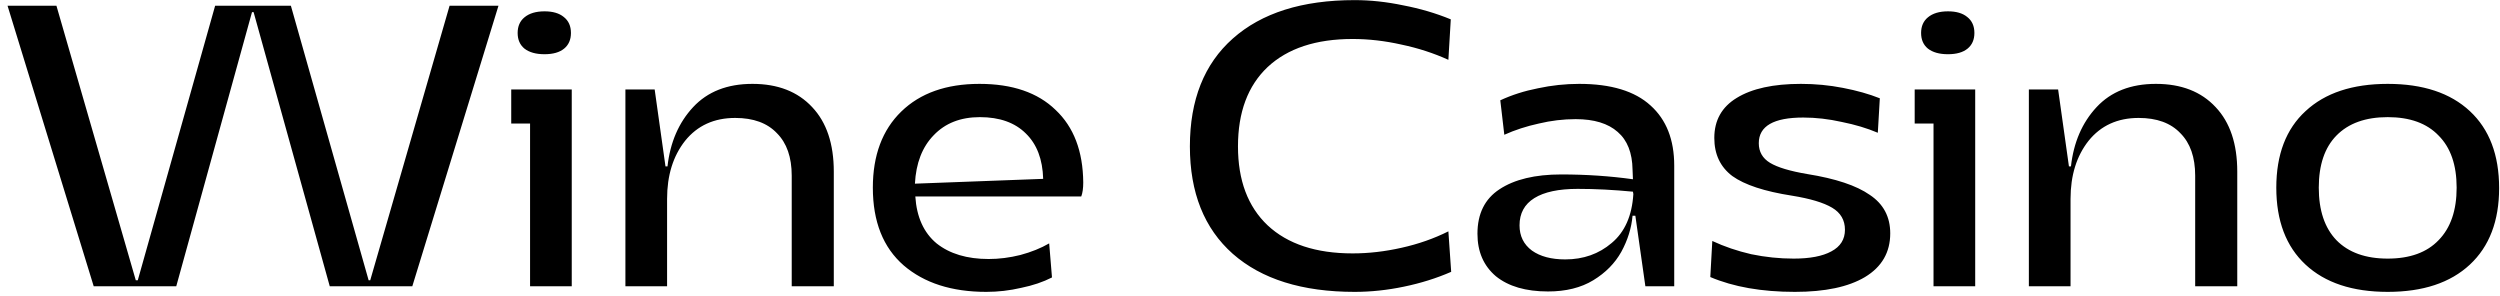 <?xml version="1.0" encoding="UTF-8"?> <svg xmlns="http://www.w3.org/2000/svg" width="262" height="31" viewBox="0 0 262 31" fill="none"> <path d="M0.79 0.6H5.914L14.23 29.37H14.44L22.546 0.6H30.484L38.632 29.37H38.8L47.116 0.6H52.24L43.21 30H34.558L26.578 1.272H26.41L18.472 30H9.82L0.79 0.6ZM59.919 30H55.551V12.948H53.577V9.378H59.919V30ZM57.063 5.682C56.167 5.682 55.467 5.486 54.963 5.094C54.487 4.702 54.249 4.156 54.249 3.456C54.249 2.756 54.487 2.21 54.963 1.818C55.467 1.398 56.167 1.188 57.063 1.188C57.931 1.188 58.603 1.384 59.079 1.776C59.583 2.168 59.835 2.728 59.835 3.456C59.835 4.156 59.597 4.702 59.121 5.094C58.645 5.486 57.959 5.682 57.063 5.682ZM68.609 9.378L69.743 17.442H69.953C70.233 14.922 71.129 12.85 72.641 11.226C74.153 9.602 76.225 8.79 78.856 8.79C81.516 8.79 83.603 9.602 85.115 11.226C86.626 12.822 87.382 15.076 87.382 17.988V30H82.972V18.408C82.972 16.476 82.454 14.992 81.418 13.956C80.41 12.892 78.954 12.36 77.05 12.36C74.838 12.36 73.088 13.158 71.8 14.754C70.54 16.35 69.91 18.38 69.91 20.844V30H65.543V9.378H68.609ZM103.36 30.588C99.748 30.588 96.864 29.664 94.708 27.816C92.552 25.94 91.474 23.224 91.474 19.668C91.474 16.28 92.468 13.62 94.456 11.688C96.444 9.756 99.174 8.79 102.646 8.79C106.09 8.79 108.75 9.7 110.626 11.52C112.53 13.312 113.496 15.846 113.524 19.122C113.524 19.738 113.454 20.228 113.314 20.592H95.926C96.066 22.748 96.808 24.386 98.152 25.506C99.524 26.598 101.344 27.144 103.612 27.144C104.704 27.144 105.81 27.004 106.93 26.724C108.078 26.416 109.086 26.01 109.954 25.506L110.248 29.076C109.324 29.552 108.246 29.916 107.014 30.168C105.81 30.448 104.592 30.588 103.36 30.588ZM109.324 18.744C109.268 16.7 108.666 15.118 107.518 13.998C106.37 12.85 104.76 12.276 102.688 12.276C100.672 12.276 99.062 12.906 97.858 14.166C96.654 15.398 95.996 17.092 95.884 19.248L109.324 18.744ZM129.74 15.342C129.74 18.898 130.776 21.656 132.848 23.616C134.948 25.576 137.916 26.556 141.752 26.556C143.432 26.556 145.14 26.36 146.876 25.968C148.64 25.576 150.278 25.002 151.79 24.246L152.084 28.488C150.544 29.16 148.892 29.678 147.128 30.042C145.392 30.406 143.67 30.588 141.962 30.588C136.474 30.588 132.218 29.258 129.194 26.598C126.198 23.938 124.7 20.186 124.7 15.342C124.7 10.47 126.198 6.704 129.194 4.044C132.218 1.356 136.474 0.012 141.962 0.012C143.614 0.012 145.308 0.194 147.044 0.558C148.808 0.894 150.474 1.384 152.042 2.028L151.79 6.27C150.25 5.57 148.612 5.038 146.876 4.674C145.14 4.282 143.432 4.086 141.752 4.086C137.916 4.086 134.948 5.066 132.848 7.026C130.776 8.986 129.74 11.758 129.74 15.342ZM171.385 22.608H171.091C170.979 23.896 170.587 25.156 169.915 26.388C169.243 27.592 168.263 28.586 166.975 29.37C165.687 30.154 164.105 30.546 162.229 30.546C159.905 30.546 158.085 30.014 156.769 28.95C155.481 27.858 154.837 26.374 154.837 24.498C154.837 22.398 155.607 20.844 157.147 19.836C158.715 18.8 160.871 18.282 163.615 18.282C166.219 18.282 168.725 18.45 171.133 18.786L171.091 17.778C171.063 16.014 170.545 14.698 169.537 13.83C168.529 12.934 167.059 12.486 165.127 12.486C163.839 12.486 162.551 12.64 161.263 12.948C159.975 13.228 158.771 13.62 157.651 14.124L157.231 10.512C158.435 9.952 159.751 9.532 161.179 9.252C162.607 8.944 164.049 8.79 165.505 8.79C168.837 8.79 171.329 9.546 172.981 11.058C174.633 12.542 175.459 14.642 175.459 17.358V30H172.435L171.385 22.608ZM159.247 23.616C159.247 24.736 159.681 25.618 160.549 26.262C161.417 26.878 162.579 27.186 164.035 27.186C165.939 27.186 167.563 26.612 168.907 25.464C170.279 24.316 171.035 22.608 171.175 20.34L171.133 20.088C169.117 19.892 167.185 19.794 165.337 19.794C163.349 19.794 161.837 20.116 160.801 20.76C159.765 21.404 159.247 22.356 159.247 23.616ZM179.659 14.46C179.659 12.612 180.443 11.212 182.011 10.26C183.607 9.28 185.847 8.79 188.731 8.79C190.243 8.79 191.713 8.93 193.141 9.21C194.597 9.49 195.885 9.854 197.005 10.302L196.795 13.914C195.675 13.438 194.415 13.06 193.015 12.78C191.643 12.472 190.299 12.318 188.983 12.318C185.875 12.318 184.321 13.214 184.321 15.006C184.321 15.902 184.713 16.588 185.497 17.064C186.281 17.54 187.583 17.932 189.403 18.24C192.371 18.716 194.555 19.444 195.955 20.424C197.383 21.376 198.097 22.72 198.097 24.456C198.097 26.444 197.215 27.97 195.451 29.034C193.715 30.07 191.265 30.588 188.101 30.588C184.629 30.588 181.675 30.07 179.239 29.034L179.449 25.254C180.709 25.842 182.067 26.304 183.523 26.64C185.007 26.948 186.491 27.102 187.975 27.102C189.683 27.102 190.999 26.85 191.923 26.346C192.875 25.842 193.351 25.086 193.351 24.078C193.351 23.07 192.903 22.3 192.007 21.768C191.111 21.236 189.711 20.816 187.807 20.508C184.923 20.06 182.837 19.374 181.549 18.45C180.289 17.498 179.659 16.168 179.659 14.46ZM207.001 30H202.633V12.948H200.659V9.378H207.001V30ZM204.145 5.682C203.249 5.682 202.549 5.486 202.045 5.094C201.569 4.702 201.331 4.156 201.331 3.456C201.331 2.756 201.569 2.21 202.045 1.818C202.549 1.398 203.249 1.188 204.145 1.188C205.013 1.188 205.685 1.384 206.161 1.776C206.665 2.168 206.917 2.728 206.917 3.456C206.917 4.156 206.679 4.702 206.203 5.094C205.727 5.486 205.041 5.682 204.145 5.682ZM215.691 9.378L216.825 17.442H217.035C217.315 14.922 218.211 12.85 219.723 11.226C221.235 9.602 223.307 8.79 225.939 8.79C228.599 8.79 230.685 9.602 232.197 11.226C233.709 12.822 234.465 15.076 234.465 17.988V30H230.055V18.408C230.055 16.476 229.537 14.992 228.501 13.956C227.493 12.892 226.037 12.36 224.133 12.36C221.921 12.36 220.171 13.158 218.883 14.754C217.623 16.35 216.993 18.38 216.993 20.844V30H212.625V9.378H215.691ZM250.232 30.588C246.536 30.588 243.666 29.636 241.622 27.732C239.578 25.828 238.556 23.14 238.556 19.668C238.556 16.196 239.578 13.522 241.622 11.646C243.666 9.742 246.536 8.79 250.232 8.79C253.928 8.79 256.798 9.742 258.842 11.646C260.886 13.55 261.908 16.238 261.908 19.71C261.908 23.154 260.886 25.828 258.842 27.732C256.798 29.636 253.928 30.588 250.232 30.588ZM243.008 19.668C243.008 22.048 243.624 23.882 244.856 25.17C246.116 26.458 247.908 27.102 250.232 27.102C252.556 27.102 254.334 26.458 255.566 25.17C256.826 23.882 257.456 22.048 257.456 19.668C257.456 17.288 256.826 15.468 255.566 14.208C254.334 12.92 252.556 12.276 250.232 12.276C247.908 12.276 246.116 12.92 244.856 14.208C243.624 15.468 243.008 17.288 243.008 19.668Z" fill="black"></path> </svg> 